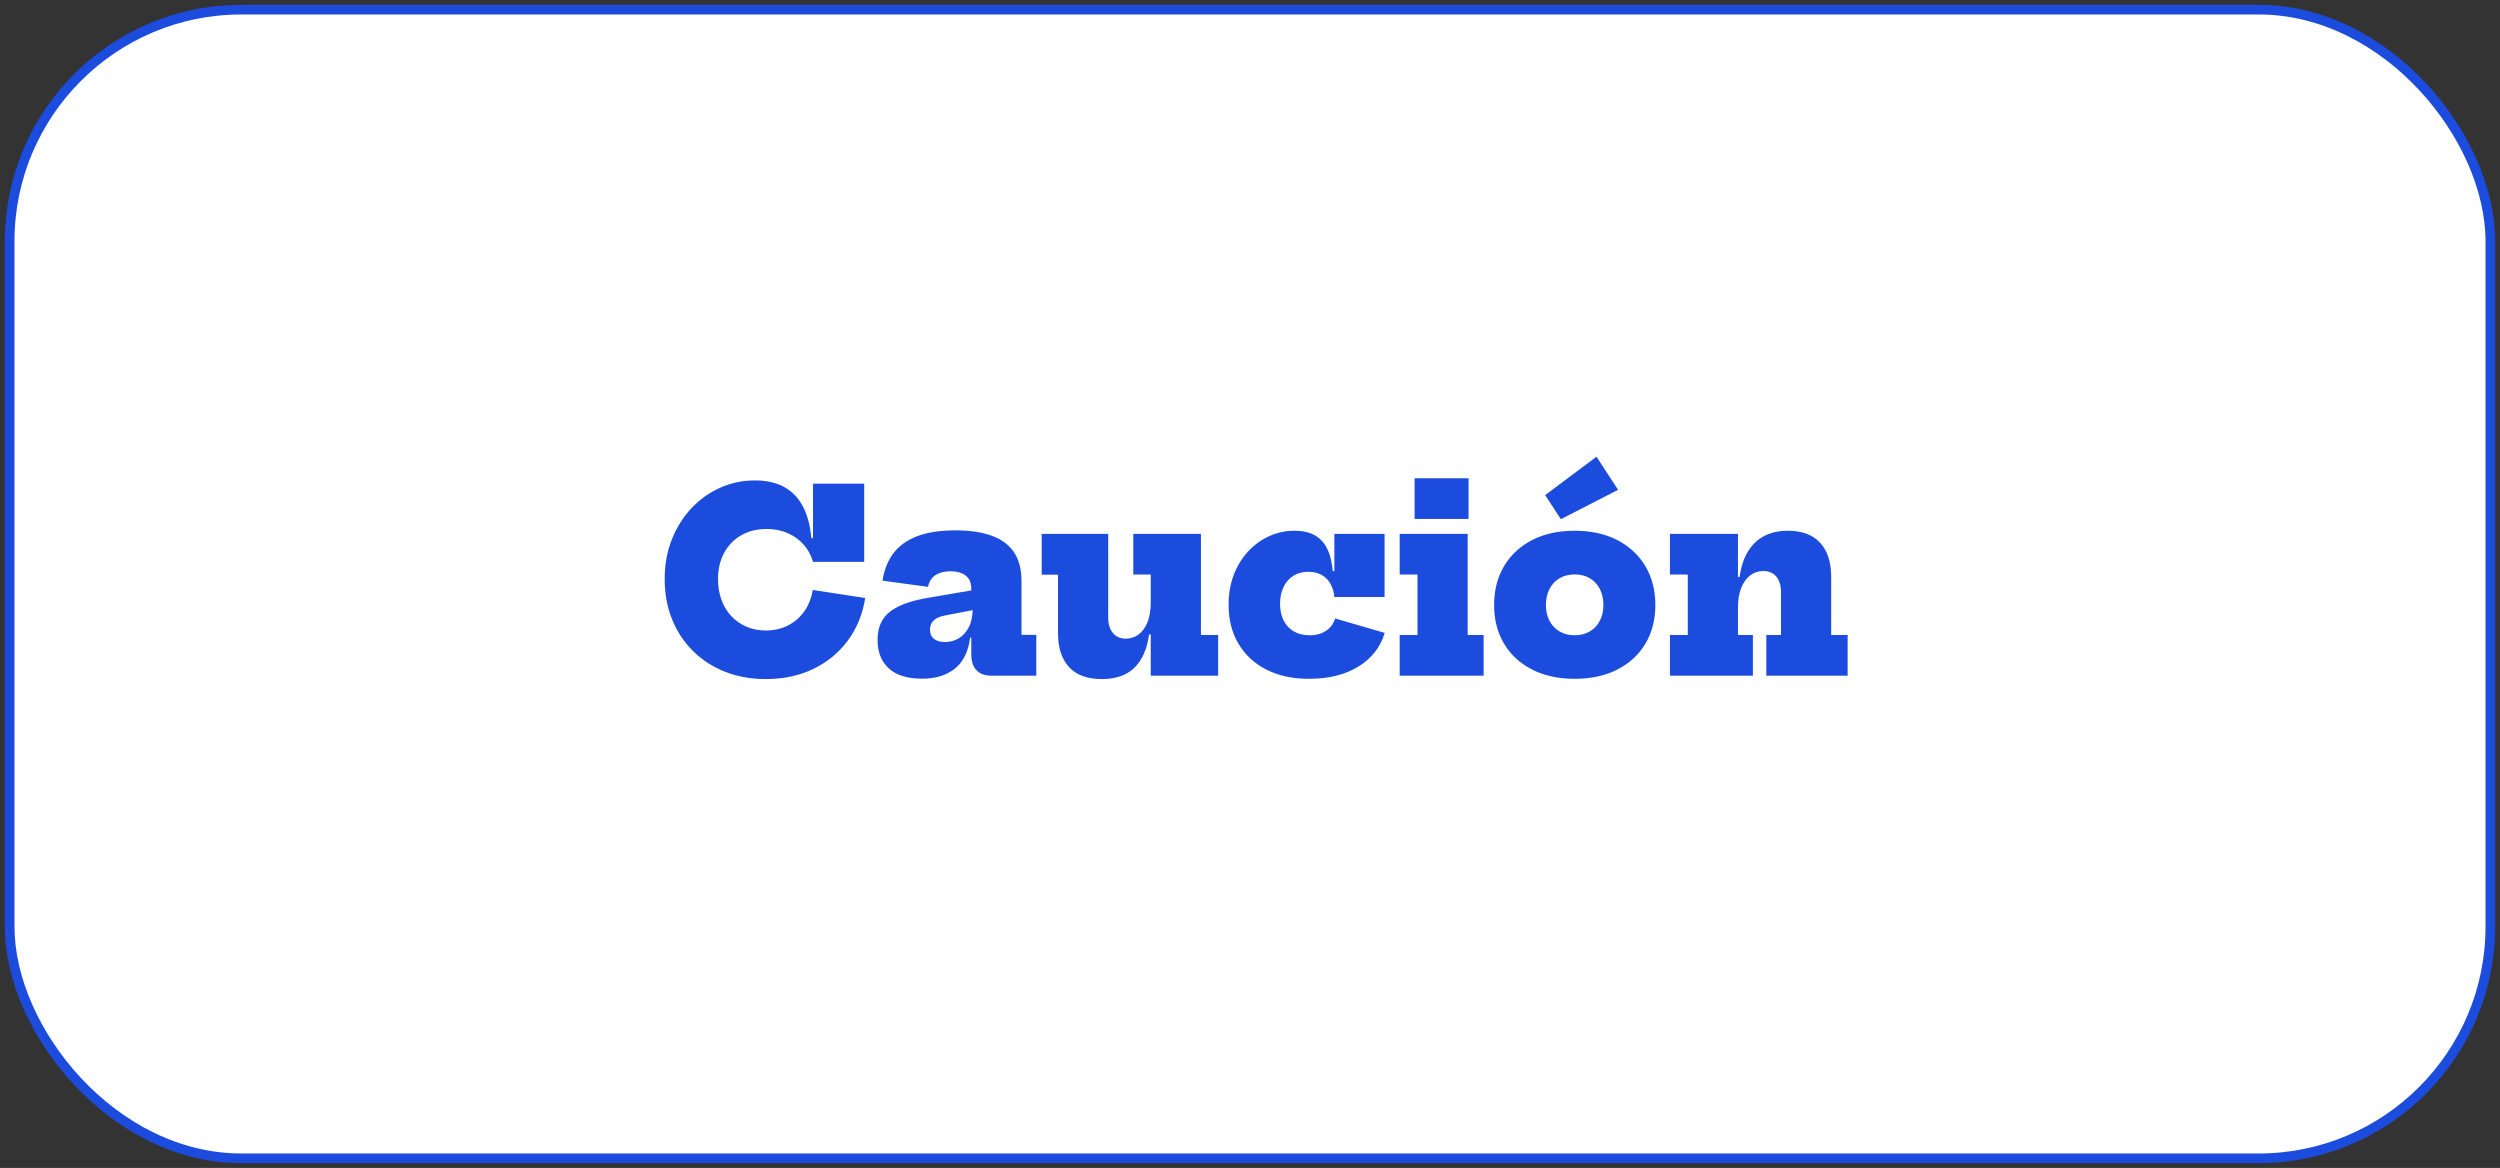 <?xml version="1.0" encoding="UTF-8"?>
<svg width="259px" height="121px" viewBox="0 0 259 121" version="1.1" xmlns="http://www.w3.org/2000/svg" xmlns:xlink="http://www.w3.org/1999/xlink">
    <rect x="0" y="0" width="259" height="121" fill="#333333" stroke="none"/>
    <title>caucion nuevo</title>
    <g id="Page-1" stroke="none" stroke-width="1" fill="none" fill-rule="evenodd">
        <g id="landing_Nombres-nuevos_es" transform="translate(-462, -5046)">
            <g id="caucion-nuevo" transform="translate(463, 5047)">
                <rect id="Rectangle-Copy-13" stroke="#1C4CDE" fill="#FFFFFF" x="0" y="0" width="257" height="119" rx="24"></rect>
                <path d="M78.34,69.351 C80.177,69.351 81.819,69 83.267,68.298 C84.714,67.596 85.903,66.617 86.835,65.36 C87.767,64.103 88.367,62.634 88.636,60.953 L88.636,60.953 L83.202,60.121 C83.063,60.962 82.773,61.696 82.331,62.325 C81.889,62.953 81.325,63.443 80.641,63.794 C79.956,64.144 79.189,64.32 78.34,64.32 C77.612,64.32 76.944,64.19 76.338,63.93 C75.731,63.67 75.207,63.304 74.765,62.831 C74.323,62.359 73.982,61.798 73.744,61.148 C73.506,60.498 73.387,59.783 73.387,59.003 C73.387,57.972 73.597,57.066 74.017,56.286 C74.437,55.506 75.025,54.897 75.779,54.459 C76.533,54.022 77.408,53.803 78.405,53.803 C79.592,53.803 80.617,54.111 81.479,54.726 C82.341,55.341 82.924,56.169 83.228,57.209 L83.228,57.209 L88.532,57.209 L88.532,49.11 L83.228,49.11 L83.227,54.753 L83.059,54.752 C82.949,53.566 82.698,52.555 82.305,51.716 L82.168,51.444 C81.696,50.555 81.046,49.888 80.218,49.441 C79.39,48.995 78.387,48.772 77.209,48.772 C75.952,48.772 74.76,49.021 73.634,49.52 C72.507,50.018 71.512,50.722 70.65,51.632 C69.788,52.542 69.107,53.621 68.609,54.869 C68.111,56.117 67.862,57.495 67.862,59.003 C67.862,60.52 68.117,61.908 68.629,63.169 C69.14,64.43 69.861,65.522 70.793,66.445 C71.725,67.368 72.83,68.084 74.108,68.591 C75.386,69.097 76.797,69.351 78.34,69.351 Z M94.53,69.312 C95.925,69.312 97.056,68.965 97.923,68.272 C98.789,67.579 99.318,66.508 99.509,65.061 L99.509,65.061 L99.625,65.061 L99.626,66.829 C99.626,67.445 99.768,67.937 100.052,68.303 L100.165,68.434 C100.525,68.811 101.034,69 101.693,69 L101.693,69 L106.36,69 L106.36,64.775 L104.826,64.775 L104.826,59.211 C104.826,57.937 104.55,56.914 104,56.143 C103.45,55.372 102.665,54.813 101.647,54.466 C100.629,54.119 99.418,53.946 98.014,53.946 C96.358,53.946 95,54.158 93.938,54.583 C92.876,55.008 92.064,55.612 91.501,56.397 C90.937,57.181 90.582,58.102 90.435,59.159 L90.435,59.159 L95.141,59.796 C95.271,59.215 95.544,58.801 95.96,58.554 C96.376,58.307 96.883,58.184 97.481,58.184 C97.897,58.184 98.267,58.247 98.592,58.373 C98.917,58.498 99.171,58.693 99.353,58.958 C99.535,59.222 99.626,59.571 99.626,60.004 L99.626,60.004 L99.625,60.169 L95.193,60.927 C93.551,61.194 92.292,61.623 91.416,62.215 L91.234,62.344 C90.354,63.003 89.915,63.991 89.915,65.308 C89.915,66.547 90.3,67.525 91.072,68.24 C91.843,68.954 92.996,69.312 94.53,69.312 Z M96.896,65.516 C96.419,65.516 96.042,65.408 95.765,65.191 C95.487,64.974 95.349,64.654 95.349,64.229 C95.349,63.839 95.479,63.518 95.739,63.267 C95.999,63.016 96.415,62.842 96.987,62.747 L96.987,62.747 L99.764,62.212 L99.762,62.295 C99.738,62.862 99.638,63.353 99.465,63.768 L99.372,63.969 C99.108,64.489 98.759,64.877 98.326,65.132 C97.892,65.388 97.416,65.516 96.896,65.516 Z M113.173,69.351 C114.594,69.351 115.708,68.963 116.514,68.188 C117.32,67.412 117.831,66.257 118.048,64.723 L118.048,64.723 L118.216,64.723 L118.217,69 L125.198,69 L125.198,64.788 L123.417,64.788 L123.417,54.31 L116.41,54.31 L116.41,58.522 L118.217,58.522 L118.217,61.356 C118.217,62.24 118.095,62.964 117.853,63.527 C117.61,64.09 117.294,64.504 116.904,64.769 C116.514,65.033 116.093,65.165 115.643,65.165 C115.062,65.165 114.611,64.968 114.291,64.573 C113.97,64.179 113.81,63.653 113.81,62.994 L113.81,62.994 L113.81,54.31 L106.92,54.31 L106.92,58.535 L108.61,58.535 L108.61,64.619 C108.61,66.101 108.987,67.26 109.741,68.097 C110.495,68.933 111.639,69.351 113.173,69.351 Z M134.602,69.325 C136.648,69.325 138.359,68.9 139.737,68.051 C141.115,67.202 142.021,66.04 142.454,64.567 L142.454,64.567 L137.319,63.072 C137.163,63.601 136.854,64.023 136.39,64.34 C135.926,64.656 135.352,64.814 134.667,64.814 C134.035,64.814 133.491,64.68 133.036,64.411 C132.581,64.142 132.23,63.765 131.983,63.28 C131.736,62.795 131.612,62.218 131.612,61.551 C131.612,60.892 131.734,60.312 131.976,59.809 C132.219,59.306 132.561,58.919 133.003,58.645 C133.445,58.373 133.961,58.236 134.55,58.236 C135.053,58.236 135.497,58.338 135.883,58.541 C136.269,58.745 136.578,59.044 136.812,59.438 C137.046,59.833 137.189,60.303 137.241,60.849 L137.241,60.849 L142.441,60.849 L142.441,54.31 L137.241,54.31 L137.241,58.171 L137.072,58.171 C137.004,57.367 136.85,56.676 136.609,56.098 L136.5,55.857 C136.197,55.233 135.766,54.765 135.207,54.453 C134.648,54.141 133.948,53.985 133.107,53.985 C132.189,53.985 131.318,54.171 130.494,54.544 C129.671,54.917 128.943,55.443 128.31,56.123 C127.678,56.804 127.182,57.612 126.822,58.548 C126.462,59.484 126.282,60.528 126.282,61.681 C126.282,63.198 126.62,64.53 127.296,65.678 C127.972,66.827 128.934,67.722 130.182,68.363 C131.43,69.004 132.904,69.325 134.602,69.325 Z M151.143,52.763 L151.143,48.551 L145.553,48.551 L145.553,52.763 L151.143,52.763 Z M152.703,69 L152.703,64.788 L151.052,64.788 L151.052,54.31 L144.006,54.31 L144.006,58.522 L145.852,58.522 L145.852,64.788 L144.006,64.788 L144.006,69 L152.703,69 Z M160.705,52.789 L166.633,49.747 L164.397,46.315 L159.08,50.293 L160.705,52.789 Z M162.135,69.325 C163.834,69.325 165.31,69.004 166.562,68.363 C167.814,67.722 168.783,66.827 169.467,65.678 C170.152,64.53 170.494,63.198 170.494,61.681 C170.494,60.156 170.15,58.815 169.461,57.657 C168.772,56.501 167.803,55.599 166.555,54.953 C165.307,54.308 163.834,53.985 162.135,53.985 C160.445,53.985 158.974,54.308 157.722,54.953 C156.47,55.599 155.501,56.501 154.816,57.657 C154.132,58.815 153.789,60.156 153.789,61.681 C153.789,63.198 154.132,64.53 154.816,65.678 C155.501,66.827 156.47,67.722 157.722,68.363 C158.974,69.004 160.445,69.325 162.135,69.325 Z M162.135,64.814 C161.537,64.814 161.015,64.682 160.569,64.418 C160.123,64.153 159.776,63.787 159.529,63.319 C159.282,62.851 159.158,62.305 159.158,61.681 C159.158,61.048 159.282,60.494 159.529,60.017 C159.776,59.54 160.123,59.17 160.569,58.906 C161.015,58.641 161.537,58.509 162.135,58.509 C162.733,58.509 163.256,58.641 163.702,58.906 C164.148,59.17 164.495,59.54 164.742,60.017 C164.989,60.494 165.112,61.048 165.112,61.681 C165.112,62.305 164.989,62.851 164.742,63.319 C164.495,63.787 164.148,64.153 163.702,64.418 C163.256,64.682 162.733,64.814 162.135,64.814 Z M179.052,54.31 L172.006,54.31 L172.006,58.522 L173.852,58.522 L173.852,64.788 L172.006,64.788 L172.006,69 L180.599,69 L180.599,64.788 L179.052,64.788 L179.052,61.954 C179.052,61.165 179.163,60.489 179.384,59.926 C179.605,59.363 179.913,58.927 180.307,58.62 C180.701,58.312 181.154,58.158 181.665,58.158 C182.255,58.158 182.71,58.353 183.03,58.743 C183.351,59.133 183.511,59.662 183.511,60.329 L183.511,60.329 L183.511,64.788 L181.99,64.788 L181.99,69 L190.414,69 L190.414,64.788 L188.711,64.788 L188.711,58.782 C188.711,57.239 188.328,56.054 187.561,55.227 C186.794,54.399 185.682,53.985 184.226,53.985 C183.299,53.985 182.489,54.163 181.795,54.518 C181.102,54.873 180.537,55.406 180.099,56.117 C179.661,56.828 179.369,57.712 179.221,58.769 L179.221,58.769 L179.052,58.769 L179.052,54.31 Z" id="Caución" fill="#1C4CDE" fill-rule="nonzero"></path>
            </g>
        </g>
    </g>
</svg>